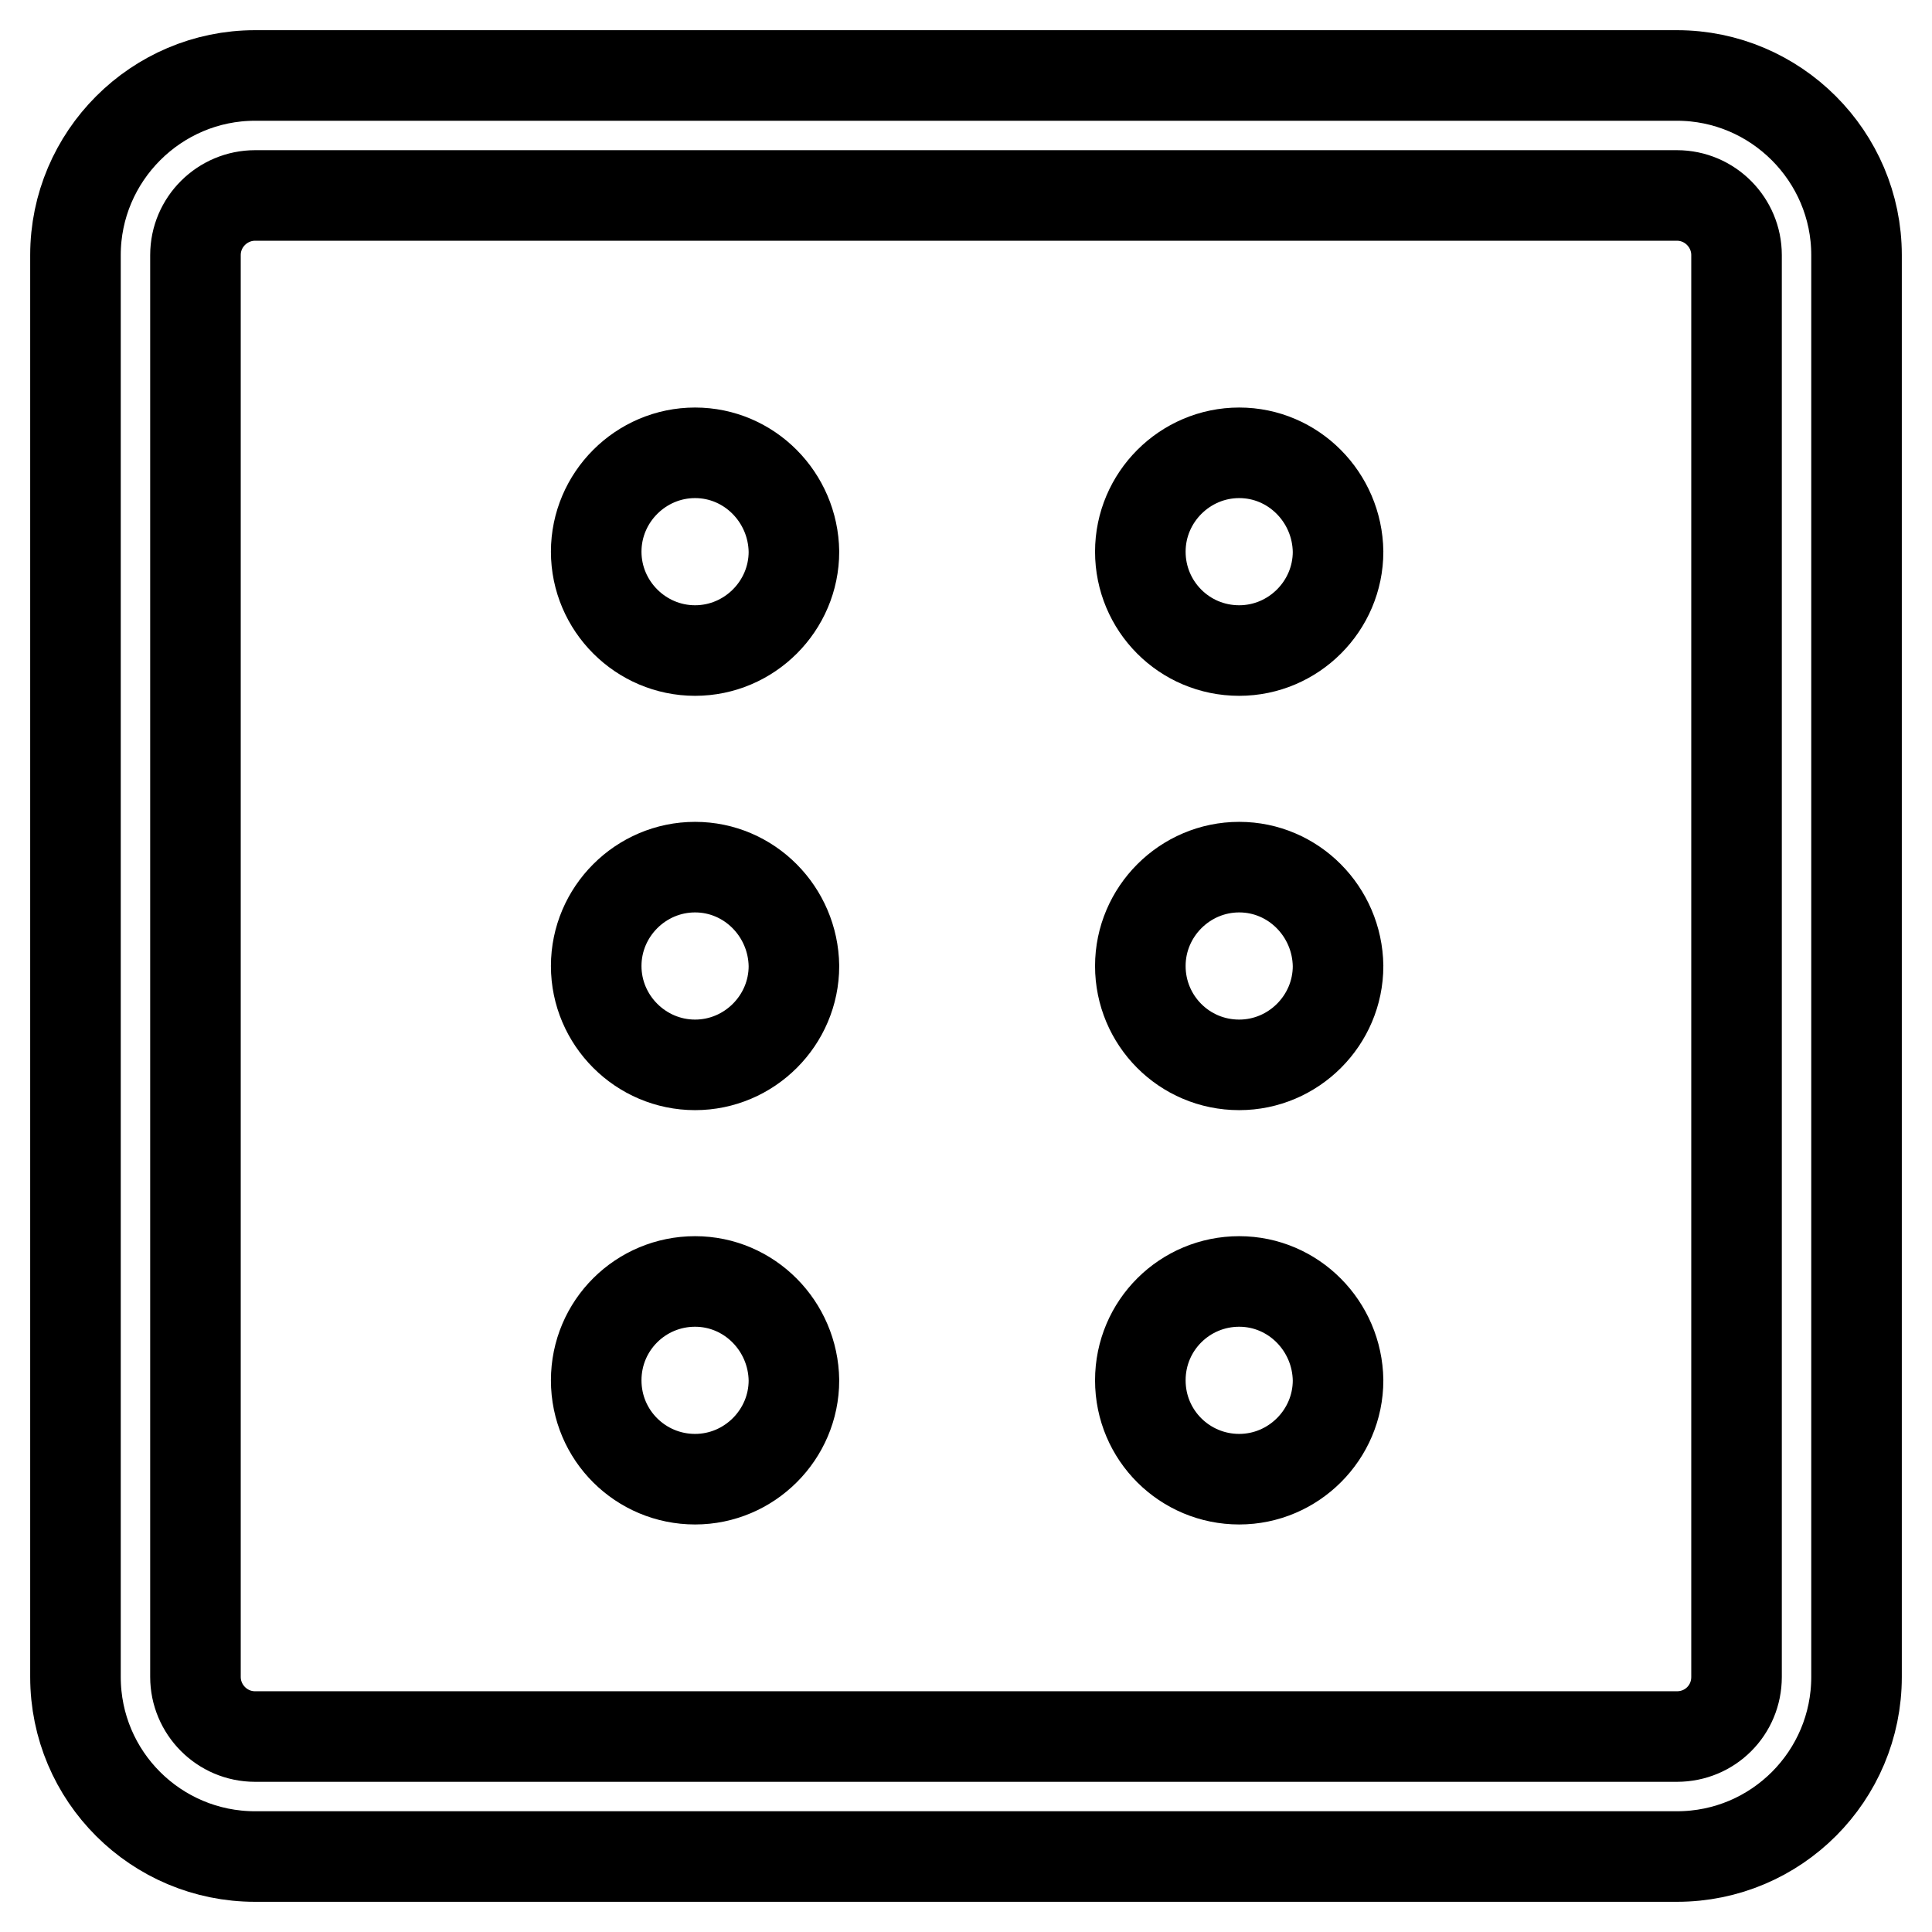 <?xml version="1.0" encoding="utf-8"?>
<!-- Svg Vector Icons : http://www.onlinewebfonts.com/icon -->
<!DOCTYPE svg PUBLIC "-//W3C//DTD SVG 1.1//EN" "http://www.w3.org/Graphics/SVG/1.1/DTD/svg11.dtd">
<svg version="1.1" xmlns="http://www.w3.org/2000/svg" xmlns:xlink="http://www.w3.org/1999/xlink" x="0px" y="0px" viewBox="0 0 256 256" enable-background="new 0 0 256 256" xml:space="preserve">
<g> <path stroke-width="12" fill-opacity="0" stroke="#000000"  d="M222.2,10H33.8C20.7,10,10,20.7,10,33.8v188.4c0,13.2,10.7,23.8,23.8,23.8h188.4 c13.2,0,23.8-10.7,23.8-23.8V33.8C246,20.7,235.3,10,222.2,10z M222.2,230.1H33.8c-4.4,0-7.9-3.6-7.9-7.9V33.8 c0-4.4,3.6-7.9,7.9-7.9l0,0h188.4c4.4,0,7.9,3.6,7.9,7.9l0,0v188.4C230.1,226.6,226.6,230.1,222.2,230.1z"/> <path stroke-width="12" fill-opacity="0" stroke="#000000"  d="M92.1,60C84.9,60,79,65.9,79,73.1s5.9,13.1,13.1,13.1s13.1-5.9,13.1-13.1l0,0C105.1,65.9,99.3,60,92.1,60z  M92.1,114.9c-7.2,0-13.1,5.9-13.1,13.1s5.9,13.1,13.1,13.1s13.1-5.9,13.1-13.1C105.1,120.8,99.3,114.9,92.1,114.9z M92.1,169.8 c-7.2,0-13.1,5.8-13.1,13.1S84.9,196,92.1,196s13.1-5.9,13.1-13.1C105.1,175.7,99.3,169.8,92.1,169.8z M164.2,60 c-7.2,0-13.1,5.9-13.1,13.1s5.8,13.1,13.1,13.1c7.2,0,13.1-5.9,13.1-13.1C177.2,65.9,171.4,60,164.2,60z M164.2,114.9 c-7.2,0-13.1,5.9-13.1,13.1s5.8,13.1,13.1,13.1c7.2,0,13.1-5.9,13.1-13.1C177.2,120.8,171.4,114.9,164.2,114.9z M164.2,169.8 c-7.2,0-13.1,5.8-13.1,13.1S157,196,164.2,196c7.2,0,13.1-5.9,13.1-13.1C177.2,175.7,171.4,169.8,164.2,169.8z"/></g>
</svg>